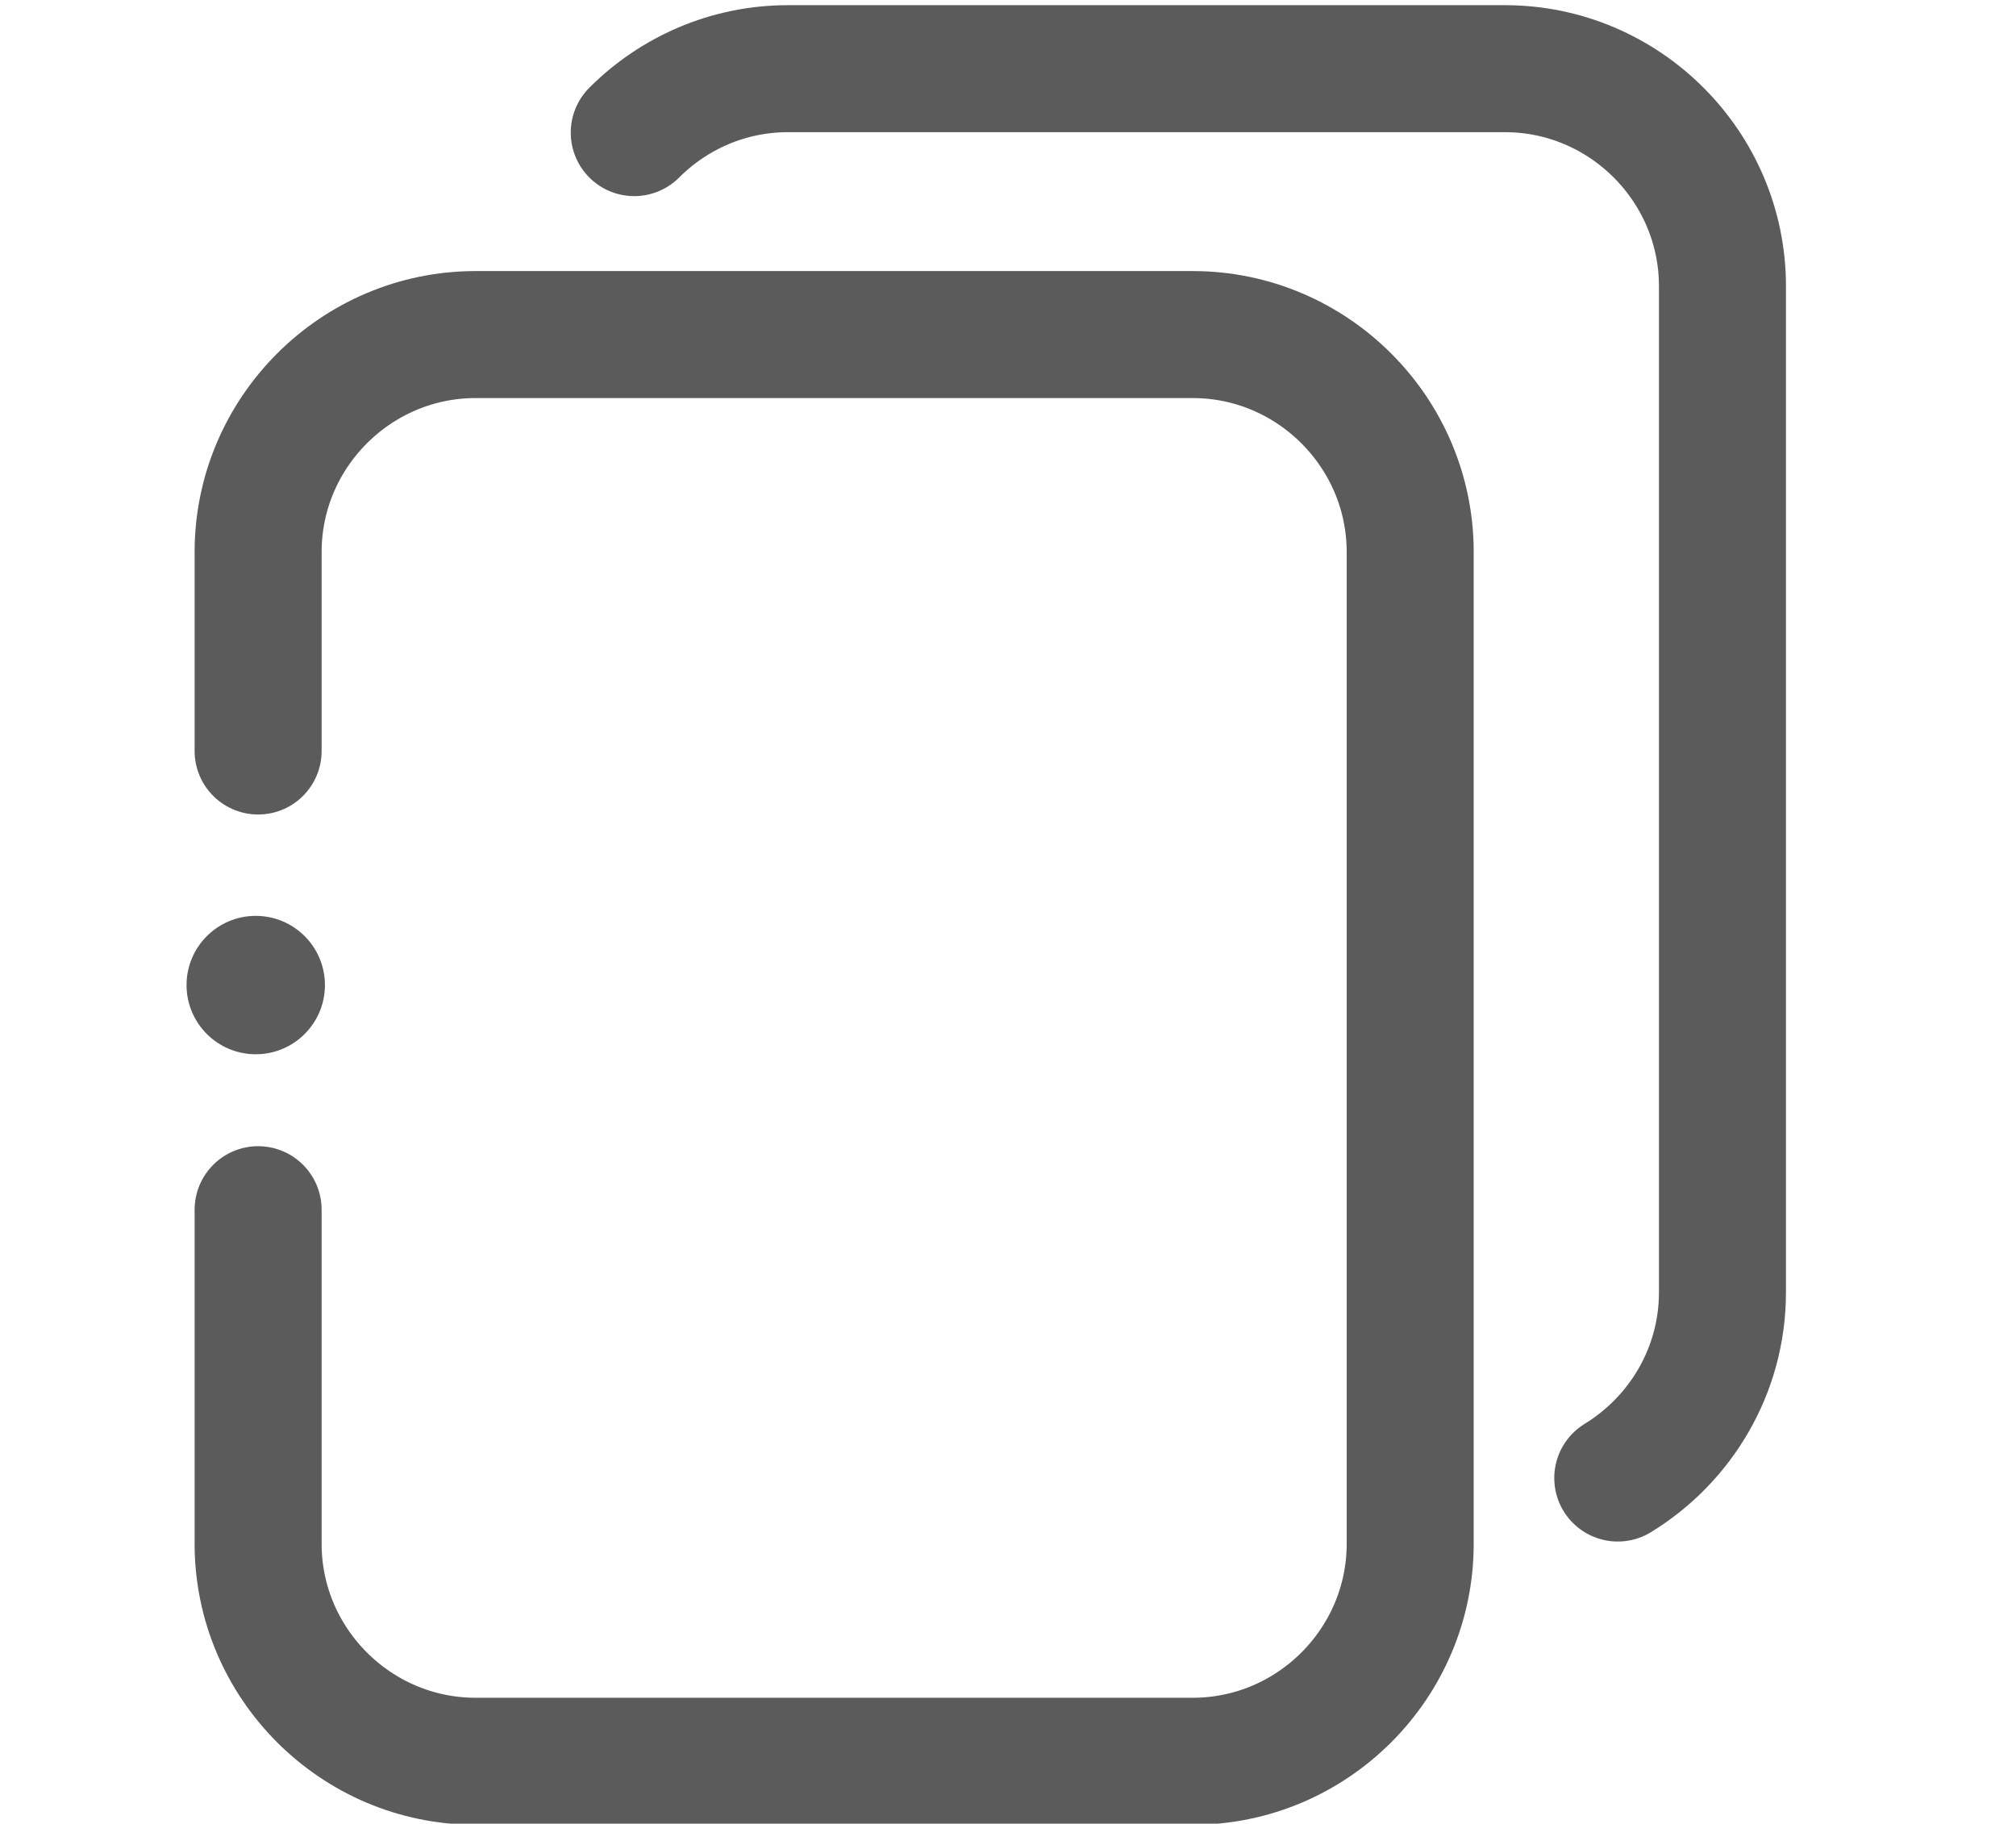 <?xml version="1.0" encoding="UTF-8"?>
<!DOCTYPE svg PUBLIC "-//W3C//DTD SVG 1.1//EN" "http://www.w3.org/Graphics/SVG/1.1/DTD/svg11.dtd">
<!-- Creator: CorelDRAW 2021.5 -->
<svg xmlns="http://www.w3.org/2000/svg" xml:space="preserve" width="100%" height="100%" version="1.1" style="shape-rendering:geometricPrecision; text-rendering:geometricPrecision; image-rendering:optimizeQuality; fill-rule:evenodd; clip-rule:evenodd"
viewBox="0 0 28 25.33"
 xmlns:xlink="http://www.w3.org/1999/xlink"
 xmlns:xodm="http://www.corel.com/coreldraw/odm/2003">
 <defs>
  <style type="text/css">
   <![CDATA[
    .str1 {stroke:#5B5B5B;stroke-width:1.764;stroke-linecap:round;stroke-miterlimit:2.613}
    .str0 {stroke:#5B5B5B;stroke-width:1.764;stroke-linecap:round;stroke-linejoin:round;stroke-miterlimit:2.613}
    .fil0 {fill:none}
    .fil1 {fill:#5B5B5B}
   ]]>
  </style>
 </defs>
 <g id="Layer_x0020_1">
  <rect class="fil0" x="-0.055" y="0.035" width="28" height="25.33"/>
  <path class="fil0 str0" d="M8.809 1.842c0.547,-0.548 1.303,-0.888 2.133,-0.888l9.961 0c1.661,0 3.02,1.359 3.02,3.02l0 13.976c0,1.089 -0.584,2.047 -1.454,2.579"/>
  <path class="fil0 str1" d="M3.585 10.431l0 -2.764c0,-1.661 1.359,-3.02 3.02,-3.02l9.961 0c1.661,0 3.02,1.359 3.02,3.02l0 13.776c0,1.661 -1.359,3.02 -3.02,3.02l-9.961 0c-1.661,0 -3.02,-1.359 -3.02,-3.02l0 -4.641"/>
  <circle class="fil1" cx="3.552" cy="13.682" r="0.961"/>
 </g>
</svg>
